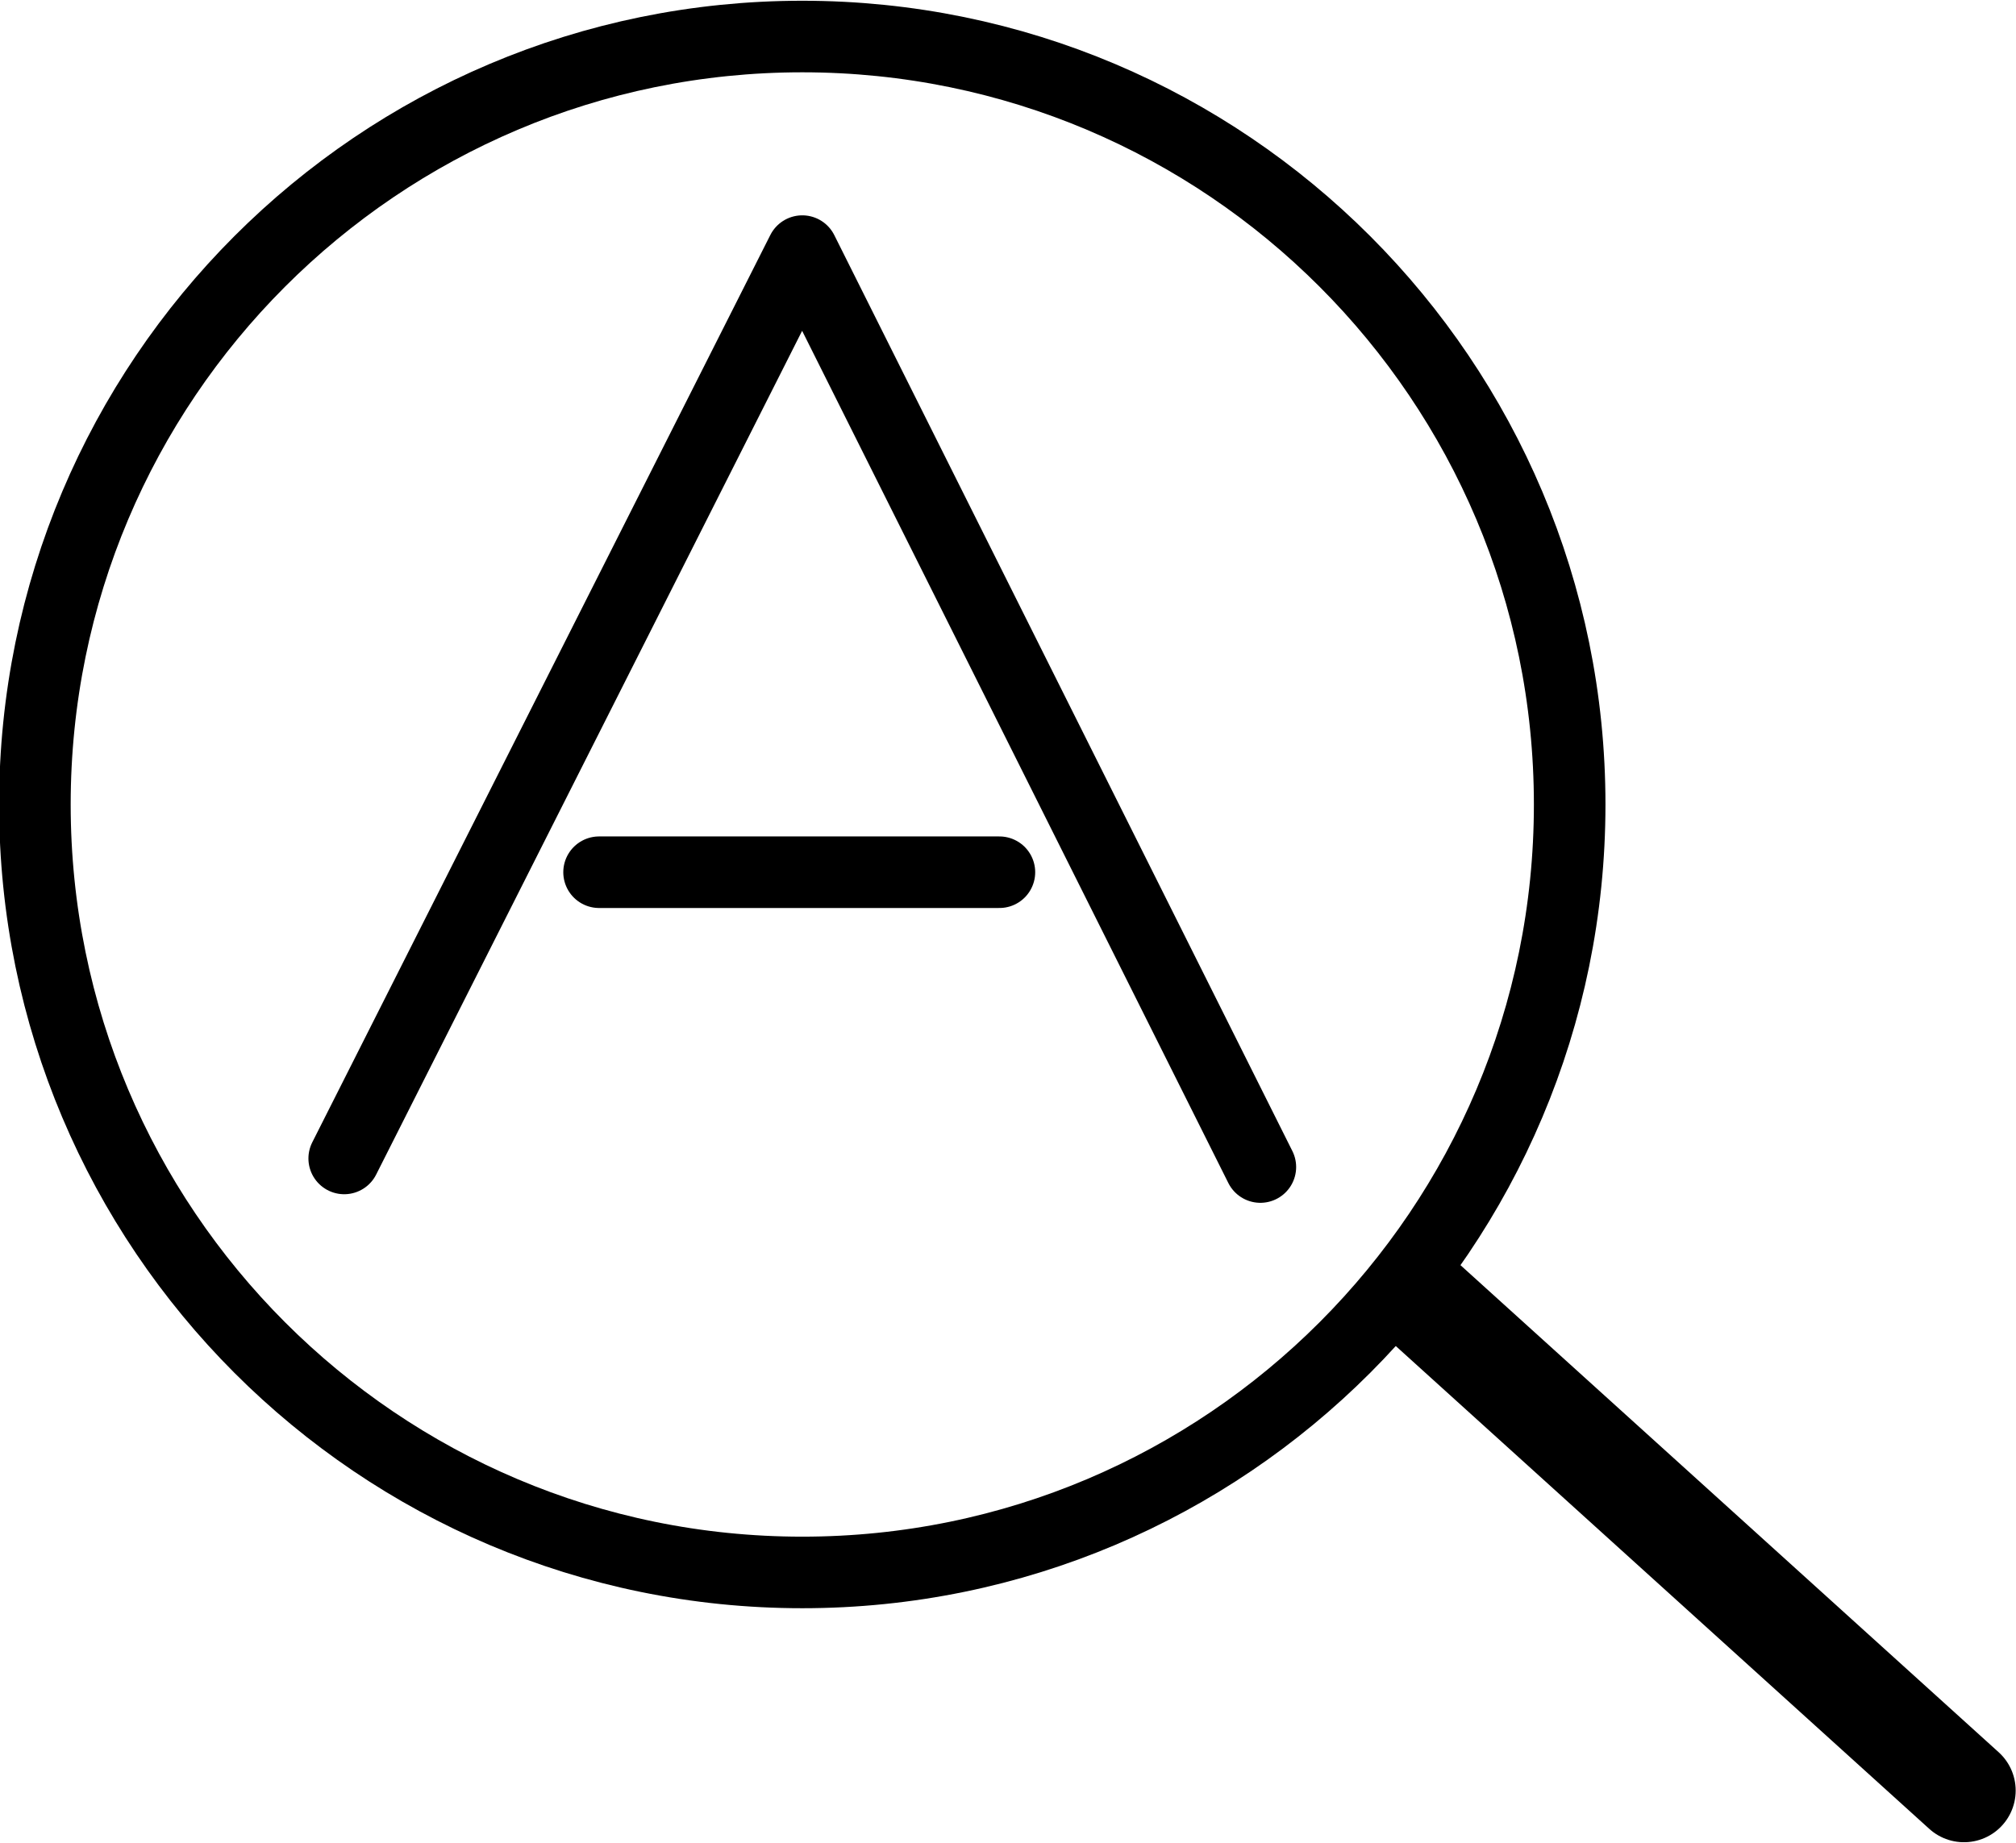 <?xml version="1.0" ?><svg height="309" version="1.1" width="338" xmlns="http://www.w3.org/2000/svg" xmlns:xlink="http://www.w3.org/1999/xlink"><g id="dp_dp001" transform="matrix(1,0,0,1,-1706.27,-120.16)"><path d="M 1969.44,255.071 C 1969.44,326.196 1911.84,383.855 1840.78,383.855 C 1769.73,383.855 1712.12,326.196 1712.12,255.071 C 1712.12,183.944 1769.73,126.285 1840.78,126.285 C 1911.84,126.285 1969.44,183.944 1969.44,255.071 Z " fill="none" fill-rule="evenodd" id="dp_path002" stroke="black" stroke-linejoin="round" stroke-width="12"/><path d="M 1943.54,337.143 L 2035.55,420.433" fill="none" fill-rule="evenodd" id="dp_path003" stroke="black" stroke-linecap="round" stroke-linejoin="round" stroke-width="17.333"/><path d="M 1763.98,314.429 L 1840.78,162.271 L 1917.58,315.869" fill="none" fill-rule="evenodd" id="dp_path004" stroke="black" stroke-linecap="round" stroke-linejoin="round" stroke-width="12"/><path d="M 1806.71,266.429 L 1822.2,266.429 L 1873.83,266.429" fill="none" fill-rule="evenodd" id="dp_path005" stroke="black" stroke-linecap="round" stroke-linejoin="round" stroke-width="12"/></g></svg>